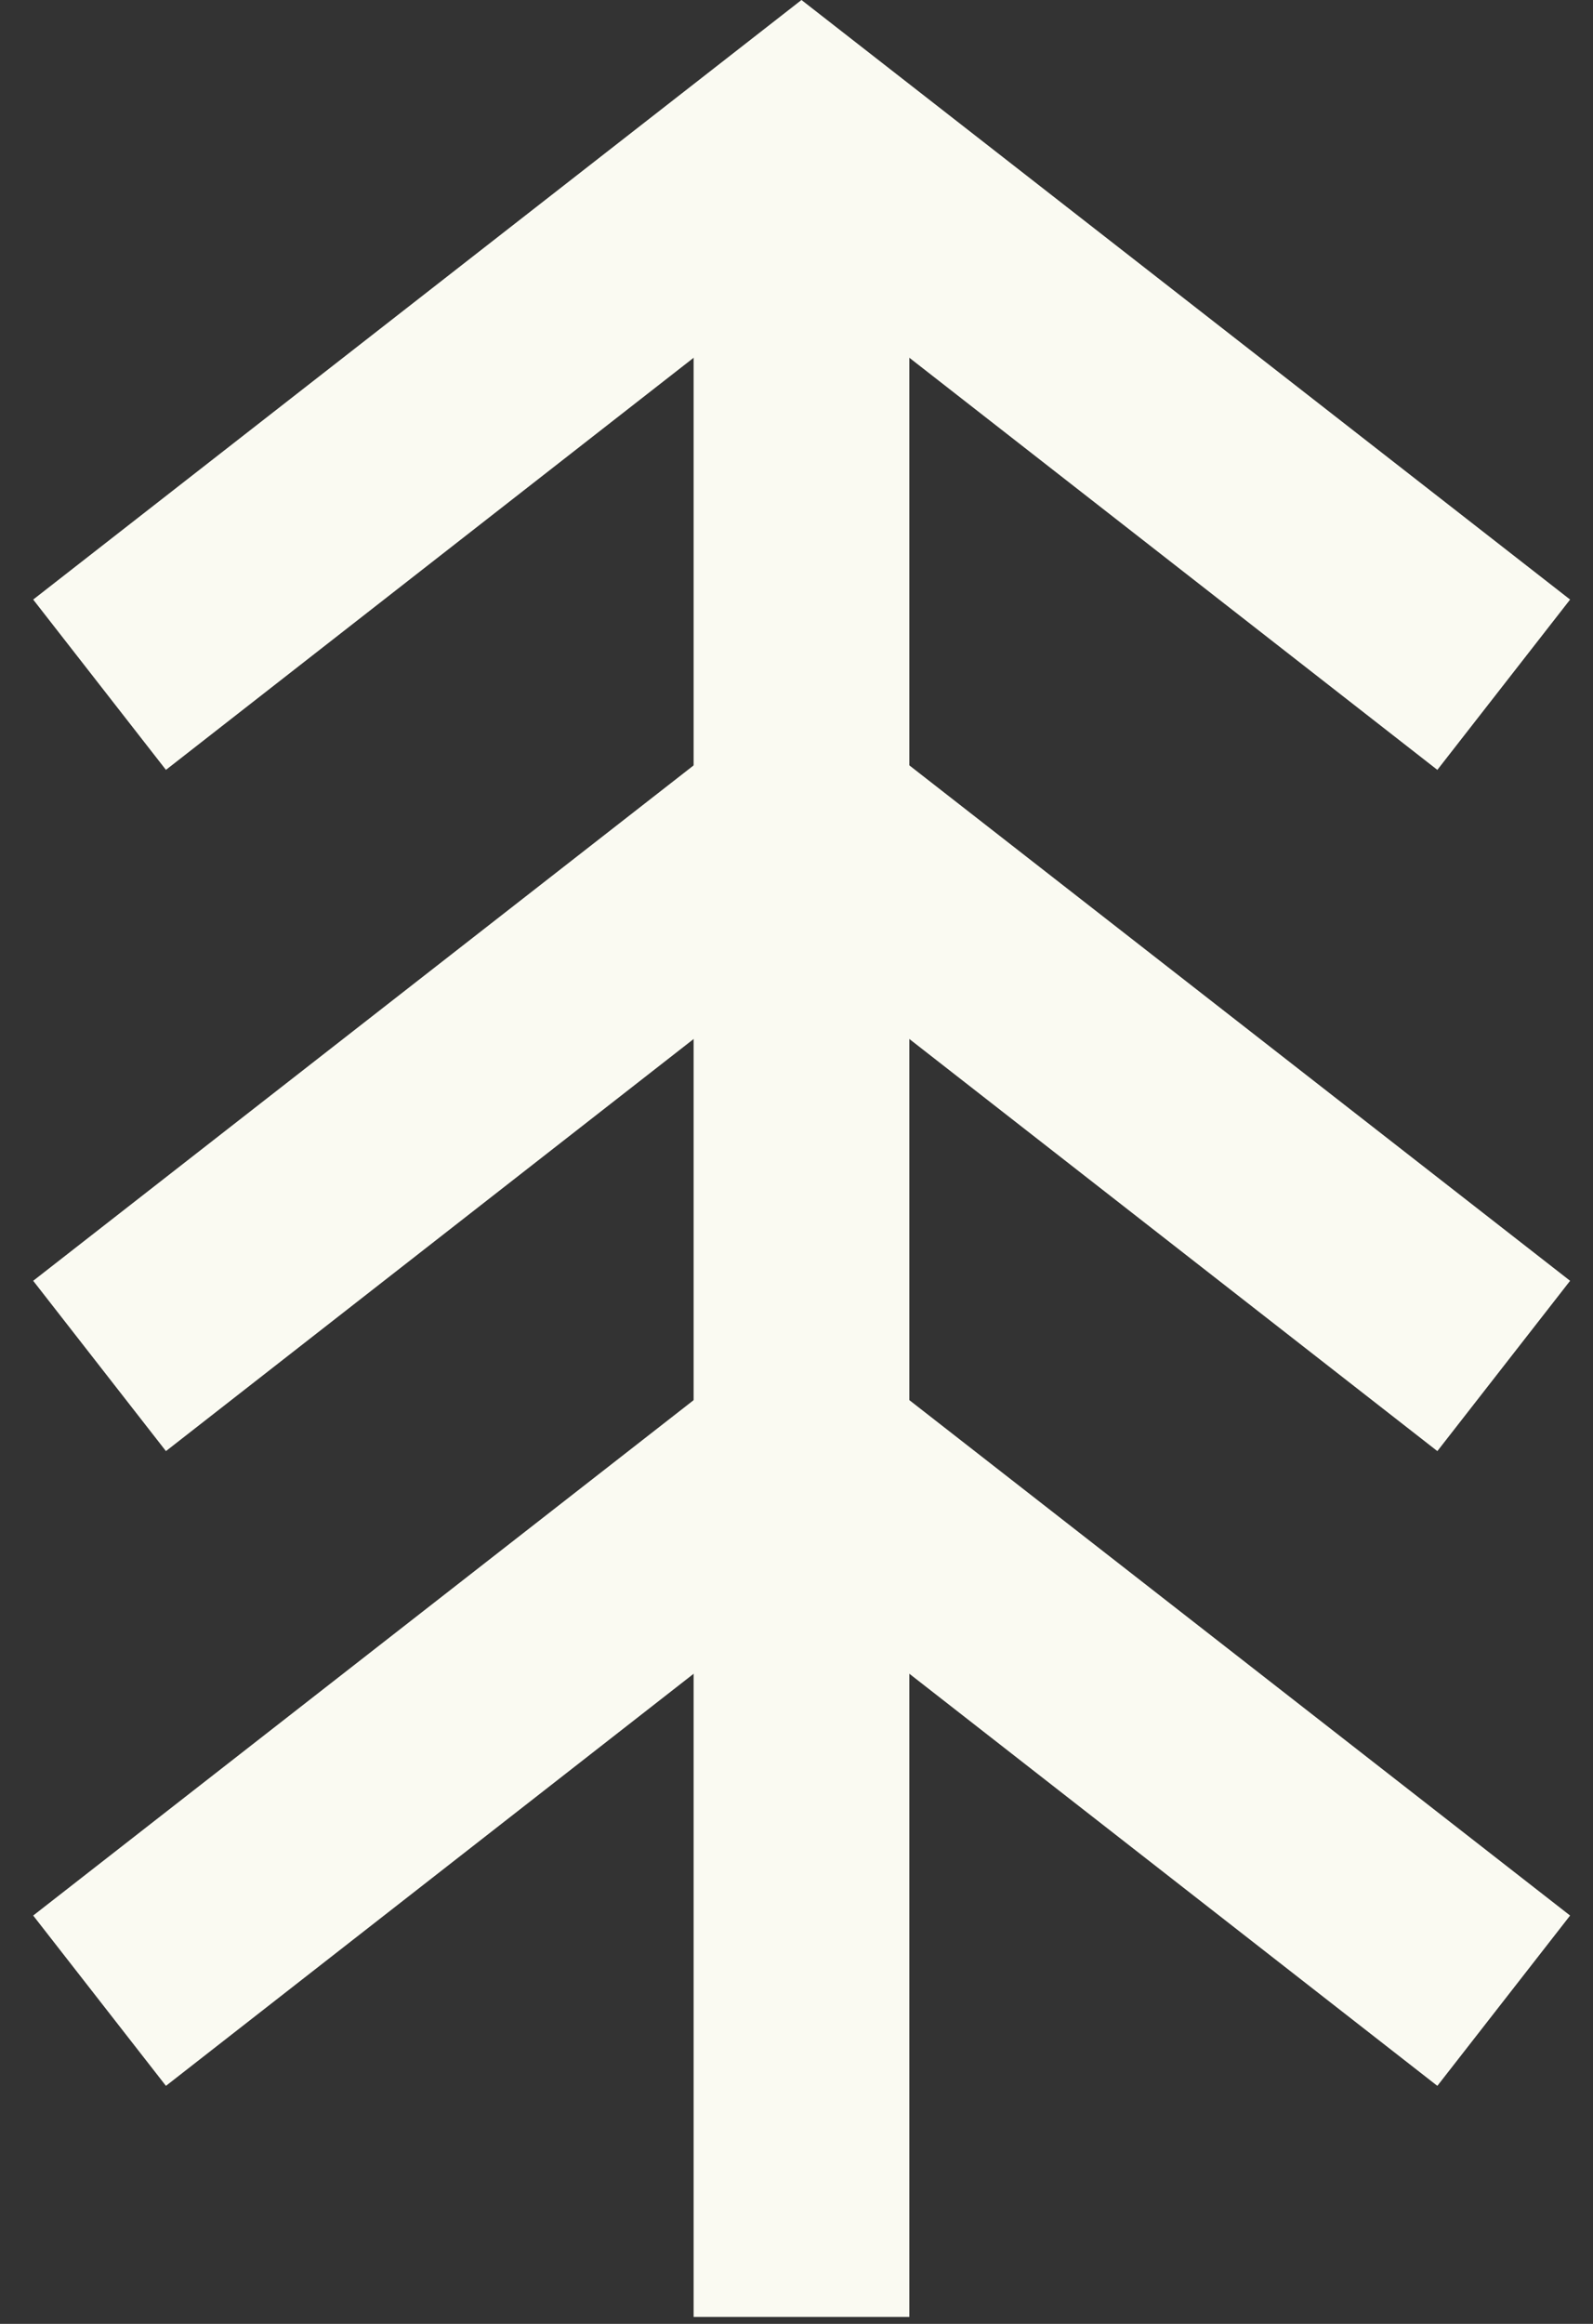 <svg width="24" height="35" viewBox="0 0 24 35" fill="none" xmlns="http://www.w3.org/2000/svg">
<rect x="0" y="0" width="24" height="35" fill="#333333" stroke="none"/>
<g clip-path="url(#clip0_6010_9607)">
<path d="M13.7 2.06H10.45V34.895H13.7V2.06Z" fill="#FAFAF2"/>
<path d="M21.655 11.595L12.075 4.12L2.5 11.595L0.5 9.03L12.075 0L23.655 9.03L21.655 11.595Z" fill="#FAFAF2"/>
<path d="M21.655 21.855L12.075 14.38L2.5 21.855L0.5 19.29L12.075 10.26L23.655 19.29L21.655 21.855Z" fill="#FAFAF2"/>
<path d="M21.655 31.415L12.075 23.94L2.5 31.415L0.5 28.85L12.075 19.82L23.655 28.85L21.655 31.415Z" fill="#FAFAF2"/>
</g>
<defs>
<clipPath id="clip0_6010_9607">
<rect width="23.5" height="35" fill="white" transform="translate(0.5)"/>
</clipPath>
</defs>
</svg>

